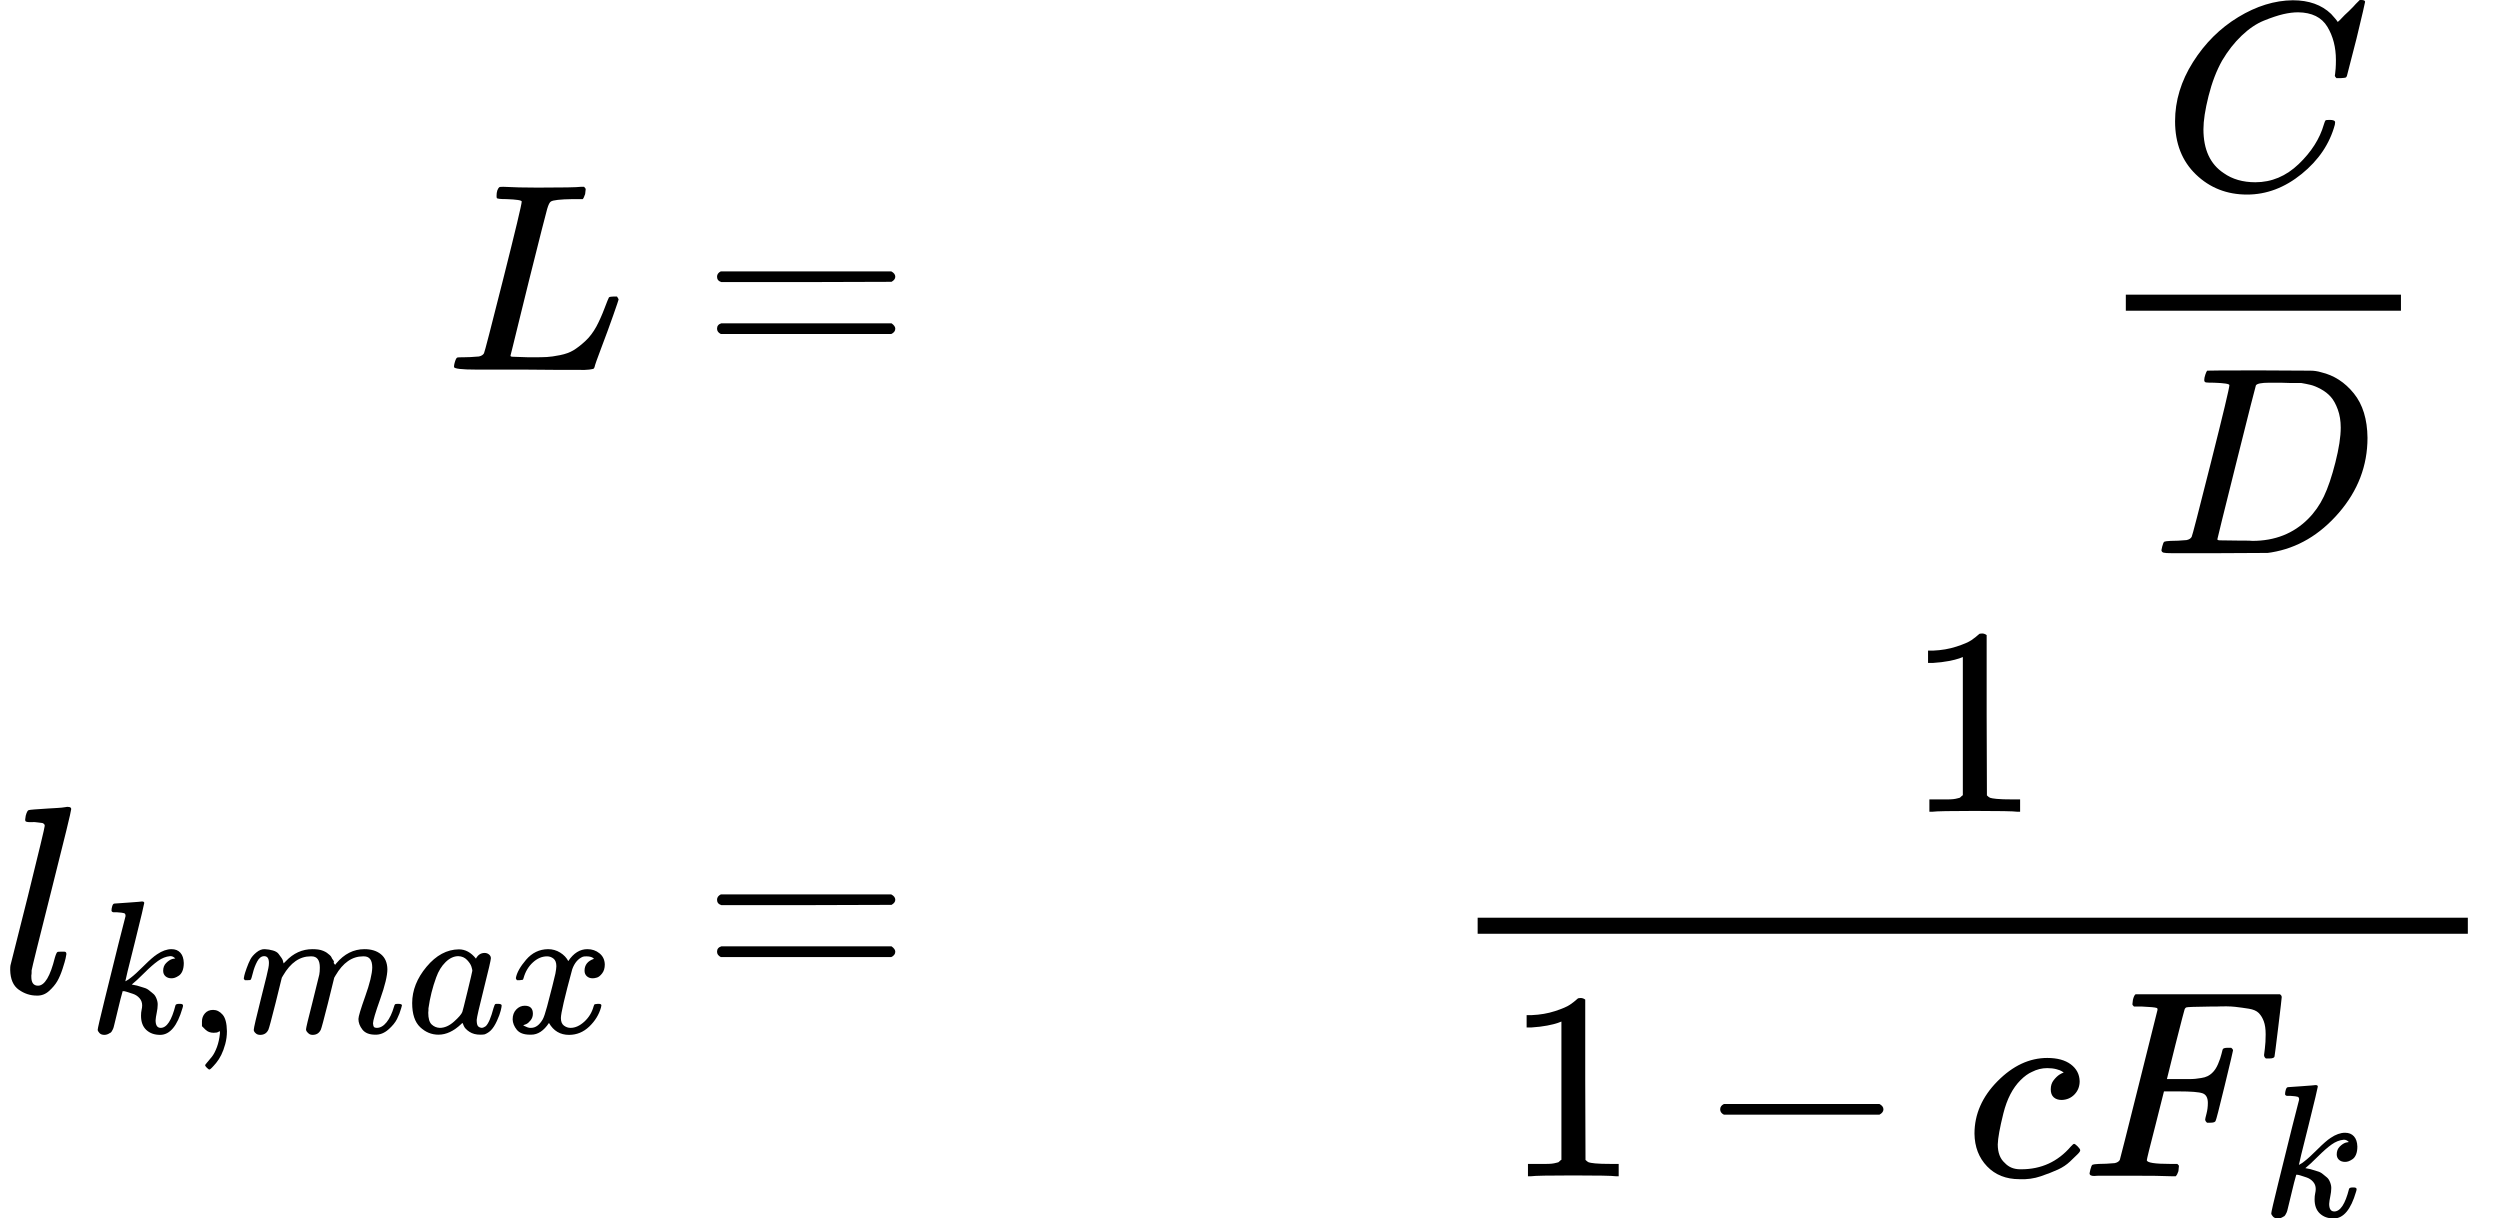 <?xml version="1.0" encoding="UTF-8" standalone="no"?>
<svg xmlns="http://www.w3.org/2000/svg" width="169.064px" height="82.400px"
    viewBox="0 -2526.4 9341 4552.8" xmlns:xlink="http://www.w3.org/1999/xlink" aria-hidden="true"
    style="">
    <defs>
        <path id="MJX-5-TEX-I-1D43F"
            d="M228 637Q194 637 192 641Q191 643 191 649Q191 673 202 682Q204 683 217 683Q271 680 344 680Q485 680 506 683H518Q524 677 524 674T522 656Q517 641 513 637H475Q406 636 394 628Q387 624 380 600T313 336Q297 271 279 198T252 88L243 52Q243 48 252 48T311 46H328Q360 46 379 47T428 54T478 72T522 106T564 161Q580 191 594 228T611 270Q616 273 628 273H641Q647 264 647 262T627 203T583 83T557 9Q555 4 553 3T537 0T494 -1Q483 -1 418 -1T294 0H116Q32 0 32 10Q32 17 34 24Q39 43 44 45Q48 46 59 46H65Q92 46 125 49Q139 52 144 61Q147 65 216 339T285 628Q285 635 228 637Z"></path>
        <path id="MJX-5-TEX-N-3D"
            d="M56 347Q56 360 70 367H707Q722 359 722 347Q722 336 708 328L390 327H72Q56 332 56 347ZM56 153Q56 168 72 173H708Q722 163 722 153Q722 140 707 133H70Q56 140 56 153Z"></path>
        <path id="MJX-5-TEX-I-1D436"
            d="M50 252Q50 367 117 473T286 641T490 704Q580 704 633 653Q642 643 648 636T656 626L657 623Q660 623 684 649Q691 655 699 663T715 679T725 690L740 705H746Q760 705 760 698Q760 694 728 561Q692 422 692 421Q690 416 687 415T669 413H653Q647 419 647 422Q647 423 648 429T650 449T651 481Q651 552 619 605T510 659Q484 659 454 652T382 628T299 572T226 479Q194 422 175 346T156 222Q156 108 232 58Q280 24 350 24Q441 24 512 92T606 240Q610 253 612 255T628 257Q648 257 648 248Q648 243 647 239Q618 132 523 55T319 -22Q206 -22 128 53T50 252Z"></path>
        <path id="MJX-5-TEX-I-1D437"
            d="M287 628Q287 635 230 637Q207 637 200 638T193 647Q193 655 197 667T204 682Q206 683 403 683Q570 682 590 682T630 676Q702 659 752 597T803 431Q803 275 696 151T444 3L430 1L236 0H125H72Q48 0 41 2T33 11Q33 13 36 25Q40 41 44 43T67 46Q94 46 127 49Q141 52 146 61Q149 65 218 339T287 628ZM703 469Q703 507 692 537T666 584T629 613T590 629T555 636Q553 636 541 636T512 636T479 637H436Q392 637 386 627Q384 623 313 339T242 52Q242 48 253 48T330 47Q335 47 349 47T373 46Q499 46 581 128Q617 164 640 212T683 339T703 469Z"></path>
        <path id="MJX-5-TEX-N-A0" d=""></path>
        <path id="MJX-5-TEX-I-1D459"
            d="M117 59Q117 26 142 26Q179 26 205 131Q211 151 215 152Q217 153 225 153H229Q238 153 241 153T246 151T248 144Q247 138 245 128T234 90T214 43T183 6T137 -11Q101 -11 70 11T38 85Q38 97 39 102L104 360Q167 615 167 623Q167 626 166 628T162 632T157 634T149 635T141 636T132 637T122 637Q112 637 109 637T101 638T95 641T94 647Q94 649 96 661Q101 680 107 682T179 688Q194 689 213 690T243 693T254 694Q266 694 266 686Q266 675 193 386T118 83Q118 81 118 75T117 65V59Z"></path>
        <path id="MJX-5-TEX-I-1D458"
            d="M121 647Q121 657 125 670T137 683Q138 683 209 688T282 694Q294 694 294 686Q294 679 244 477Q194 279 194 272Q213 282 223 291Q247 309 292 354T362 415Q402 442 438 442Q468 442 485 423T503 369Q503 344 496 327T477 302T456 291T438 288Q418 288 406 299T394 328Q394 353 410 369T442 390L458 393Q446 405 434 405H430Q398 402 367 380T294 316T228 255Q230 254 243 252T267 246T293 238T320 224T342 206T359 180T365 147Q365 130 360 106T354 66Q354 26 381 26Q429 26 459 145Q461 153 479 153H483Q499 153 499 144Q499 139 496 130Q455 -11 378 -11Q333 -11 305 15T277 90Q277 108 280 121T283 145Q283 167 269 183T234 206T200 217T182 220H180Q168 178 159 139T145 81T136 44T129 20T122 7T111 -2Q98 -11 83 -11Q66 -11 57 -1T48 16Q48 26 85 176T158 471L195 616Q196 629 188 632T149 637H144Q134 637 131 637T124 640T121 647Z"></path>
        <path id="MJX-5-TEX-N-2C"
            d="M78 35T78 60T94 103T137 121Q165 121 187 96T210 8Q210 -27 201 -60T180 -117T154 -158T130 -185T117 -194Q113 -194 104 -185T95 -172Q95 -168 106 -156T131 -126T157 -76T173 -3V9L172 8Q170 7 167 6T161 3T152 1T140 0Q113 0 96 17Z"></path>
        <path id="MJX-5-TEX-I-1D45A"
            d="M21 287Q22 293 24 303T36 341T56 388T88 425T132 442T175 435T205 417T221 395T229 376L231 369Q231 367 232 367L243 378Q303 442 384 442Q401 442 415 440T441 433T460 423T475 411T485 398T493 385T497 373T500 364T502 357L510 367Q573 442 659 442Q713 442 746 415T780 336Q780 285 742 178T704 50Q705 36 709 31T724 26Q752 26 776 56T815 138Q818 149 821 151T837 153Q857 153 857 145Q857 144 853 130Q845 101 831 73T785 17T716 -10Q669 -10 648 17T627 73Q627 92 663 193T700 345Q700 404 656 404H651Q565 404 506 303L499 291L466 157Q433 26 428 16Q415 -11 385 -11Q372 -11 364 -4T353 8T350 18Q350 29 384 161L420 307Q423 322 423 345Q423 404 379 404H374Q288 404 229 303L222 291L189 157Q156 26 151 16Q138 -11 108 -11Q95 -11 87 -5T76 7T74 17Q74 30 112 181Q151 335 151 342Q154 357 154 369Q154 405 129 405Q107 405 92 377T69 316T57 280Q55 278 41 278H27Q21 284 21 287Z"></path>
        <path id="MJX-5-TEX-I-1D44E"
            d="M33 157Q33 258 109 349T280 441Q331 441 370 392Q386 422 416 422Q429 422 439 414T449 394Q449 381 412 234T374 68Q374 43 381 35T402 26Q411 27 422 35Q443 55 463 131Q469 151 473 152Q475 153 483 153H487Q506 153 506 144Q506 138 501 117T481 63T449 13Q436 0 417 -8Q409 -10 393 -10Q359 -10 336 5T306 36L300 51Q299 52 296 50Q294 48 292 46Q233 -10 172 -10Q117 -10 75 30T33 157ZM351 328Q351 334 346 350T323 385T277 405Q242 405 210 374T160 293Q131 214 119 129Q119 126 119 118T118 106Q118 61 136 44T179 26Q217 26 254 59T298 110Q300 114 325 217T351 328Z"></path>
        <path id="MJX-5-TEX-I-1D465"
            d="M52 289Q59 331 106 386T222 442Q257 442 286 424T329 379Q371 442 430 442Q467 442 494 420T522 361Q522 332 508 314T481 292T458 288Q439 288 427 299T415 328Q415 374 465 391Q454 404 425 404Q412 404 406 402Q368 386 350 336Q290 115 290 78Q290 50 306 38T341 26Q378 26 414 59T463 140Q466 150 469 151T485 153H489Q504 153 504 145Q504 144 502 134Q486 77 440 33T333 -11Q263 -11 227 52Q186 -10 133 -10H127Q78 -10 57 16T35 71Q35 103 54 123T99 143Q142 143 142 101Q142 81 130 66T107 46T94 41L91 40Q91 39 97 36T113 29T132 26Q168 26 194 71Q203 87 217 139T245 247T261 313Q266 340 266 352Q266 380 251 392T217 404Q177 404 142 372T93 290Q91 281 88 280T72 278H58Q52 284 52 289Z"></path>
        <path id="MJX-5-TEX-N-31"
            d="M213 578L200 573Q186 568 160 563T102 556H83V602H102Q149 604 189 617T245 641T273 663Q275 666 285 666Q294 666 302 660V361L303 61Q310 54 315 52T339 48T401 46H427V0H416Q395 3 257 3Q121 3 100 0H88V46H114Q136 46 152 46T177 47T193 50T201 52T207 57T213 61V578Z"></path>
        <path id="MJX-5-TEX-N-2212"
            d="M84 237T84 250T98 270H679Q694 262 694 250T679 230H98Q84 237 84 250Z"></path>
        <path id="MJX-5-TEX-I-1D450"
            d="M34 159Q34 268 120 355T306 442Q362 442 394 418T427 355Q427 326 408 306T360 285Q341 285 330 295T319 325T330 359T352 380T366 386H367Q367 388 361 392T340 400T306 404Q276 404 249 390Q228 381 206 359Q162 315 142 235T121 119Q121 73 147 50Q169 26 205 26H209Q321 26 394 111Q403 121 406 121Q410 121 419 112T429 98T420 83T391 55T346 25T282 0T202 -11Q127 -11 81 37T34 159Z"></path>
        <path id="MJX-5-TEX-I-1D439"
            d="M48 1Q31 1 31 11Q31 13 34 25Q38 41 42 43T65 46Q92 46 125 49Q139 52 144 61Q146 66 215 342T285 622Q285 629 281 629Q273 632 228 634H197Q191 640 191 642T193 659Q197 676 203 680H742Q749 676 749 669Q749 664 736 557T722 447Q720 440 702 440H690Q683 445 683 453Q683 454 686 477T689 530Q689 560 682 579T663 610T626 626T575 633T503 634H480Q398 633 393 631Q388 629 386 623Q385 622 352 492L320 363H375Q378 363 398 363T426 364T448 367T472 374T489 386Q502 398 511 419T524 457T529 475Q532 480 548 480H560Q567 475 567 470Q567 467 536 339T502 207Q500 200 482 200H470Q463 206 463 212Q463 215 468 234T473 274Q473 303 453 310T364 317H309L277 190Q245 66 245 60Q245 46 334 46H359Q365 40 365 39T363 19Q359 6 353 0H336Q295 2 185 2Q120 2 86 2T48 1Z"></path>
    </defs>
    <g stroke="currentColor" fill="currentColor" stroke-width="0" transform="scale(1,-1)">
        <g data-mml-node="math">
            <g data-mml-node="mtable">
                <g data-mml-node="mtr" transform="translate(0,1145.4)">
                    <g data-mml-node="mtd" transform="translate(1664.3,0)">
                        <g data-mml-node="mi">
                            <use data-c="1D43F" xlink:href="#MJX-5-TEX-I-1D43F"></use>
                        </g>
                    </g>
                    <g data-mml-node="mtd" transform="translate(2345.3,0)">
                        <g data-mml-node="mi"></g>
                        <g data-mml-node="mo" transform="translate(277.8,0)">
                            <use data-c="3D" xlink:href="#MJX-5-TEX-N-3D"></use>
                        </g>
                    </g>
                    <g data-mml-node="mtd" transform="translate(7823,0)">
                        <g data-mml-node="mfrac">
                            <g data-mml-node="mi" transform="translate(254,676)">
                                <use data-c="1D436" xlink:href="#MJX-5-TEX-I-1D436"></use>
                            </g>
                            <g data-mml-node="mi" transform="translate(220,-686)">
                                <use data-c="1D437" xlink:href="#MJX-5-TEX-I-1D437"></use>
                            </g>
                            <rect width="1028" height="60" x="120" y="220"></rect>
                        </g>
                        <g data-mml-node="mtext" transform="translate(1268,0)">
                            <use data-c="A0" xlink:href="#MJX-5-TEX-N-A0"></use>
                        </g>
                    </g>
                </g>
                <g data-mml-node="mtr" transform="translate(0,-1182.6)">
                    <g data-mml-node="mtd">
                        <g data-mml-node="msub">
                            <g data-mml-node="mi">
                                <use data-c="1D459" xlink:href="#MJX-5-TEX-I-1D459"></use>
                            </g>
                            <g data-mml-node="TeXAtom" transform="translate(331,-150) scale(0.707)"
                                data-mjx-texclass="ORD">
                                <g data-mml-node="mi">
                                    <use data-c="1D458" xlink:href="#MJX-5-TEX-I-1D458"></use>
                                </g>
                                <g data-mml-node="mo" transform="translate(521,0)">
                                    <use data-c="2C" xlink:href="#MJX-5-TEX-N-2C"></use>
                                </g>
                                <g data-mml-node="mi" transform="translate(799,0)">
                                    <use data-c="1D45A" xlink:href="#MJX-5-TEX-I-1D45A"></use>
                                </g>
                                <g data-mml-node="mi" transform="translate(1677,0)">
                                    <use data-c="1D44E" xlink:href="#MJX-5-TEX-I-1D44E"></use>
                                </g>
                                <g data-mml-node="mi" transform="translate(2206,0)">
                                    <use data-c="1D465" xlink:href="#MJX-5-TEX-I-1D465"></use>
                                </g>
                            </g>
                        </g>
                    </g>
                    <g data-mml-node="mtd" transform="translate(2345.3,0)">
                        <g data-mml-node="mi"></g>
                        <g data-mml-node="mo" transform="translate(277.8,0)">
                            <use data-c="3D" xlink:href="#MJX-5-TEX-N-3D"></use>
                        </g>
                    </g>
                    <g data-mml-node="mtd" transform="translate(5401.1,0)">
                        <g data-mml-node="mfrac">
                            <g data-mml-node="mn" transform="translate(1719.9,676)">
                                <use data-c="31" xlink:href="#MJX-5-TEX-N-31"></use>
                            </g>
                            <g data-mml-node="mrow" transform="translate(220,-686)">
                                <g data-mml-node="mn">
                                    <use data-c="31" xlink:href="#MJX-5-TEX-N-31"></use>
                                </g>
                                <g data-mml-node="mo" transform="translate(722.2,0)">
                                    <use data-c="2212" xlink:href="#MJX-5-TEX-N-2212"></use>
                                </g>
                                <g data-mml-node="mi" transform="translate(1722.4,0)">
                                    <use data-c="1D450" xlink:href="#MJX-5-TEX-I-1D450"></use>
                                </g>
                                <g data-mml-node="msub" transform="translate(2155.4,0)">
                                    <g data-mml-node="mi">
                                        <use data-c="1D439" xlink:href="#MJX-5-TEX-I-1D439"></use>
                                    </g>
                                    <g data-mml-node="TeXAtom"
                                        transform="translate(676,-150) scale(0.707)"
                                        data-mjx-texclass="ORD">
                                        <g data-mml-node="mi">
                                            <use data-c="1D458" xlink:href="#MJX-5-TEX-I-1D458"></use>
                                        </g>
                                    </g>
                                </g>
                                <g data-mml-node="mtext" transform="translate(3249.8,0)">
                                    <use data-c="A0" xlink:href="#MJX-5-TEX-N-A0"></use>
                                </g>
                            </g>
                            <rect width="3699.8" height="60" x="120" y="220"></rect>
                        </g>
                    </g>
                </g>
            </g>
        </g>
    </g>
</svg>